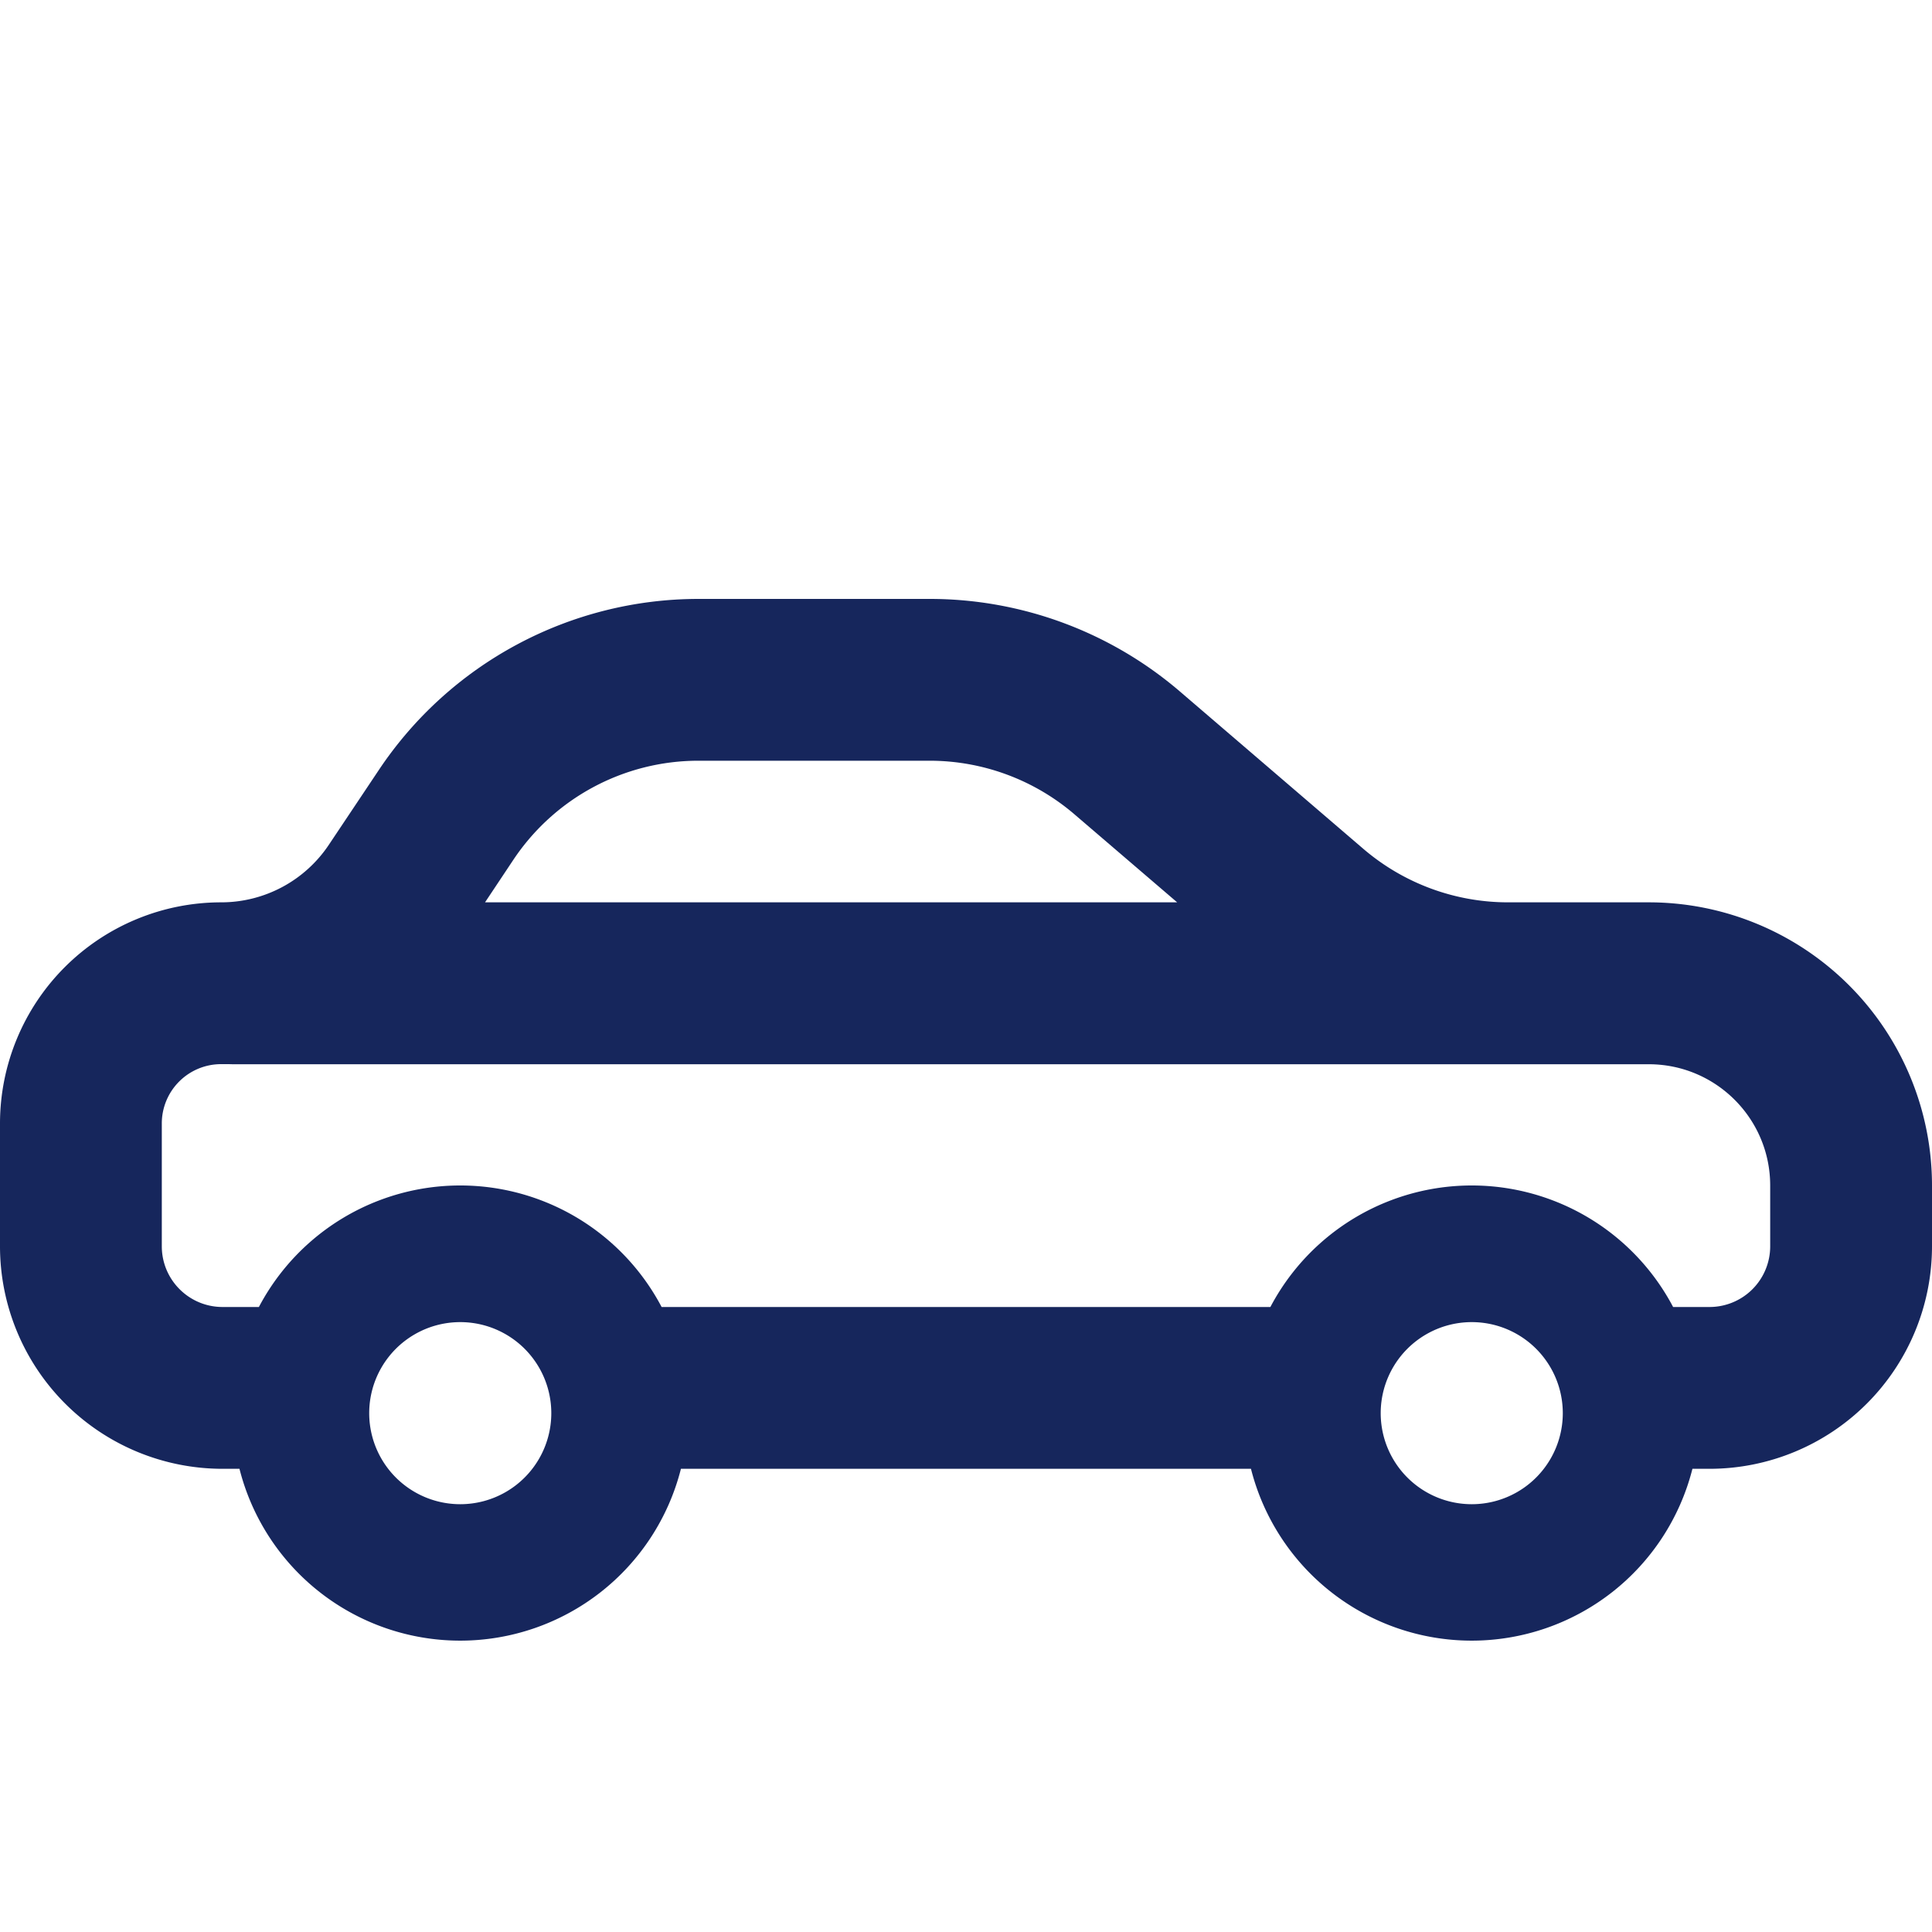 <svg width="20" height="20" fill="none" xmlns="http://www.w3.org/2000/svg"><path fill-rule="evenodd" clip-rule="evenodd" d="M7.23 7.875c-.77 0-1.489.385-1.916 1.026l-.293.44h7.165l-1.063-.911a2.304 2.304 0 00-1.5-.555H7.231zm8.382 1.466c-.55 0-1.081-.196-1.499-.554l-1.9-1.63a3.98 3.98 0 00-2.59-.957H7.231a3.98 3.98 0 00-3.31 1.772l-.516.772a1.34 1.34 0 01-1.115.597A2.29 2.29 0 000 11.631v1.27a2.304 2.304 0 002.304 2.304h.175a2.357 2.357 0 004.57 0h5.901a2.357 2.357 0 004.57 0h.176A2.304 2.304 0 0020 12.902v-.629a2.932 2.932 0 00-2.932-2.932h-1.456zm.932 1.676H2.408l-.04-.001H2.29a.614.614 0 00-.615.615v1.27c0 .348.282.629.629.629h.376a2.356 2.356 0 014.169 0h6.302a2.356 2.356 0 014.169 0h.376a.628.628 0 00.629-.628v-.629c0-.694-.563-1.256-1.257-1.256h-.524zM3.822 14.629a.942.942 0 101.885 0 .942.942 0 00-1.885 0zm10.471 0a.942.942 0 101.885 0 .942.942 0 00-1.885 0z" fill="#16265C"/></svg>